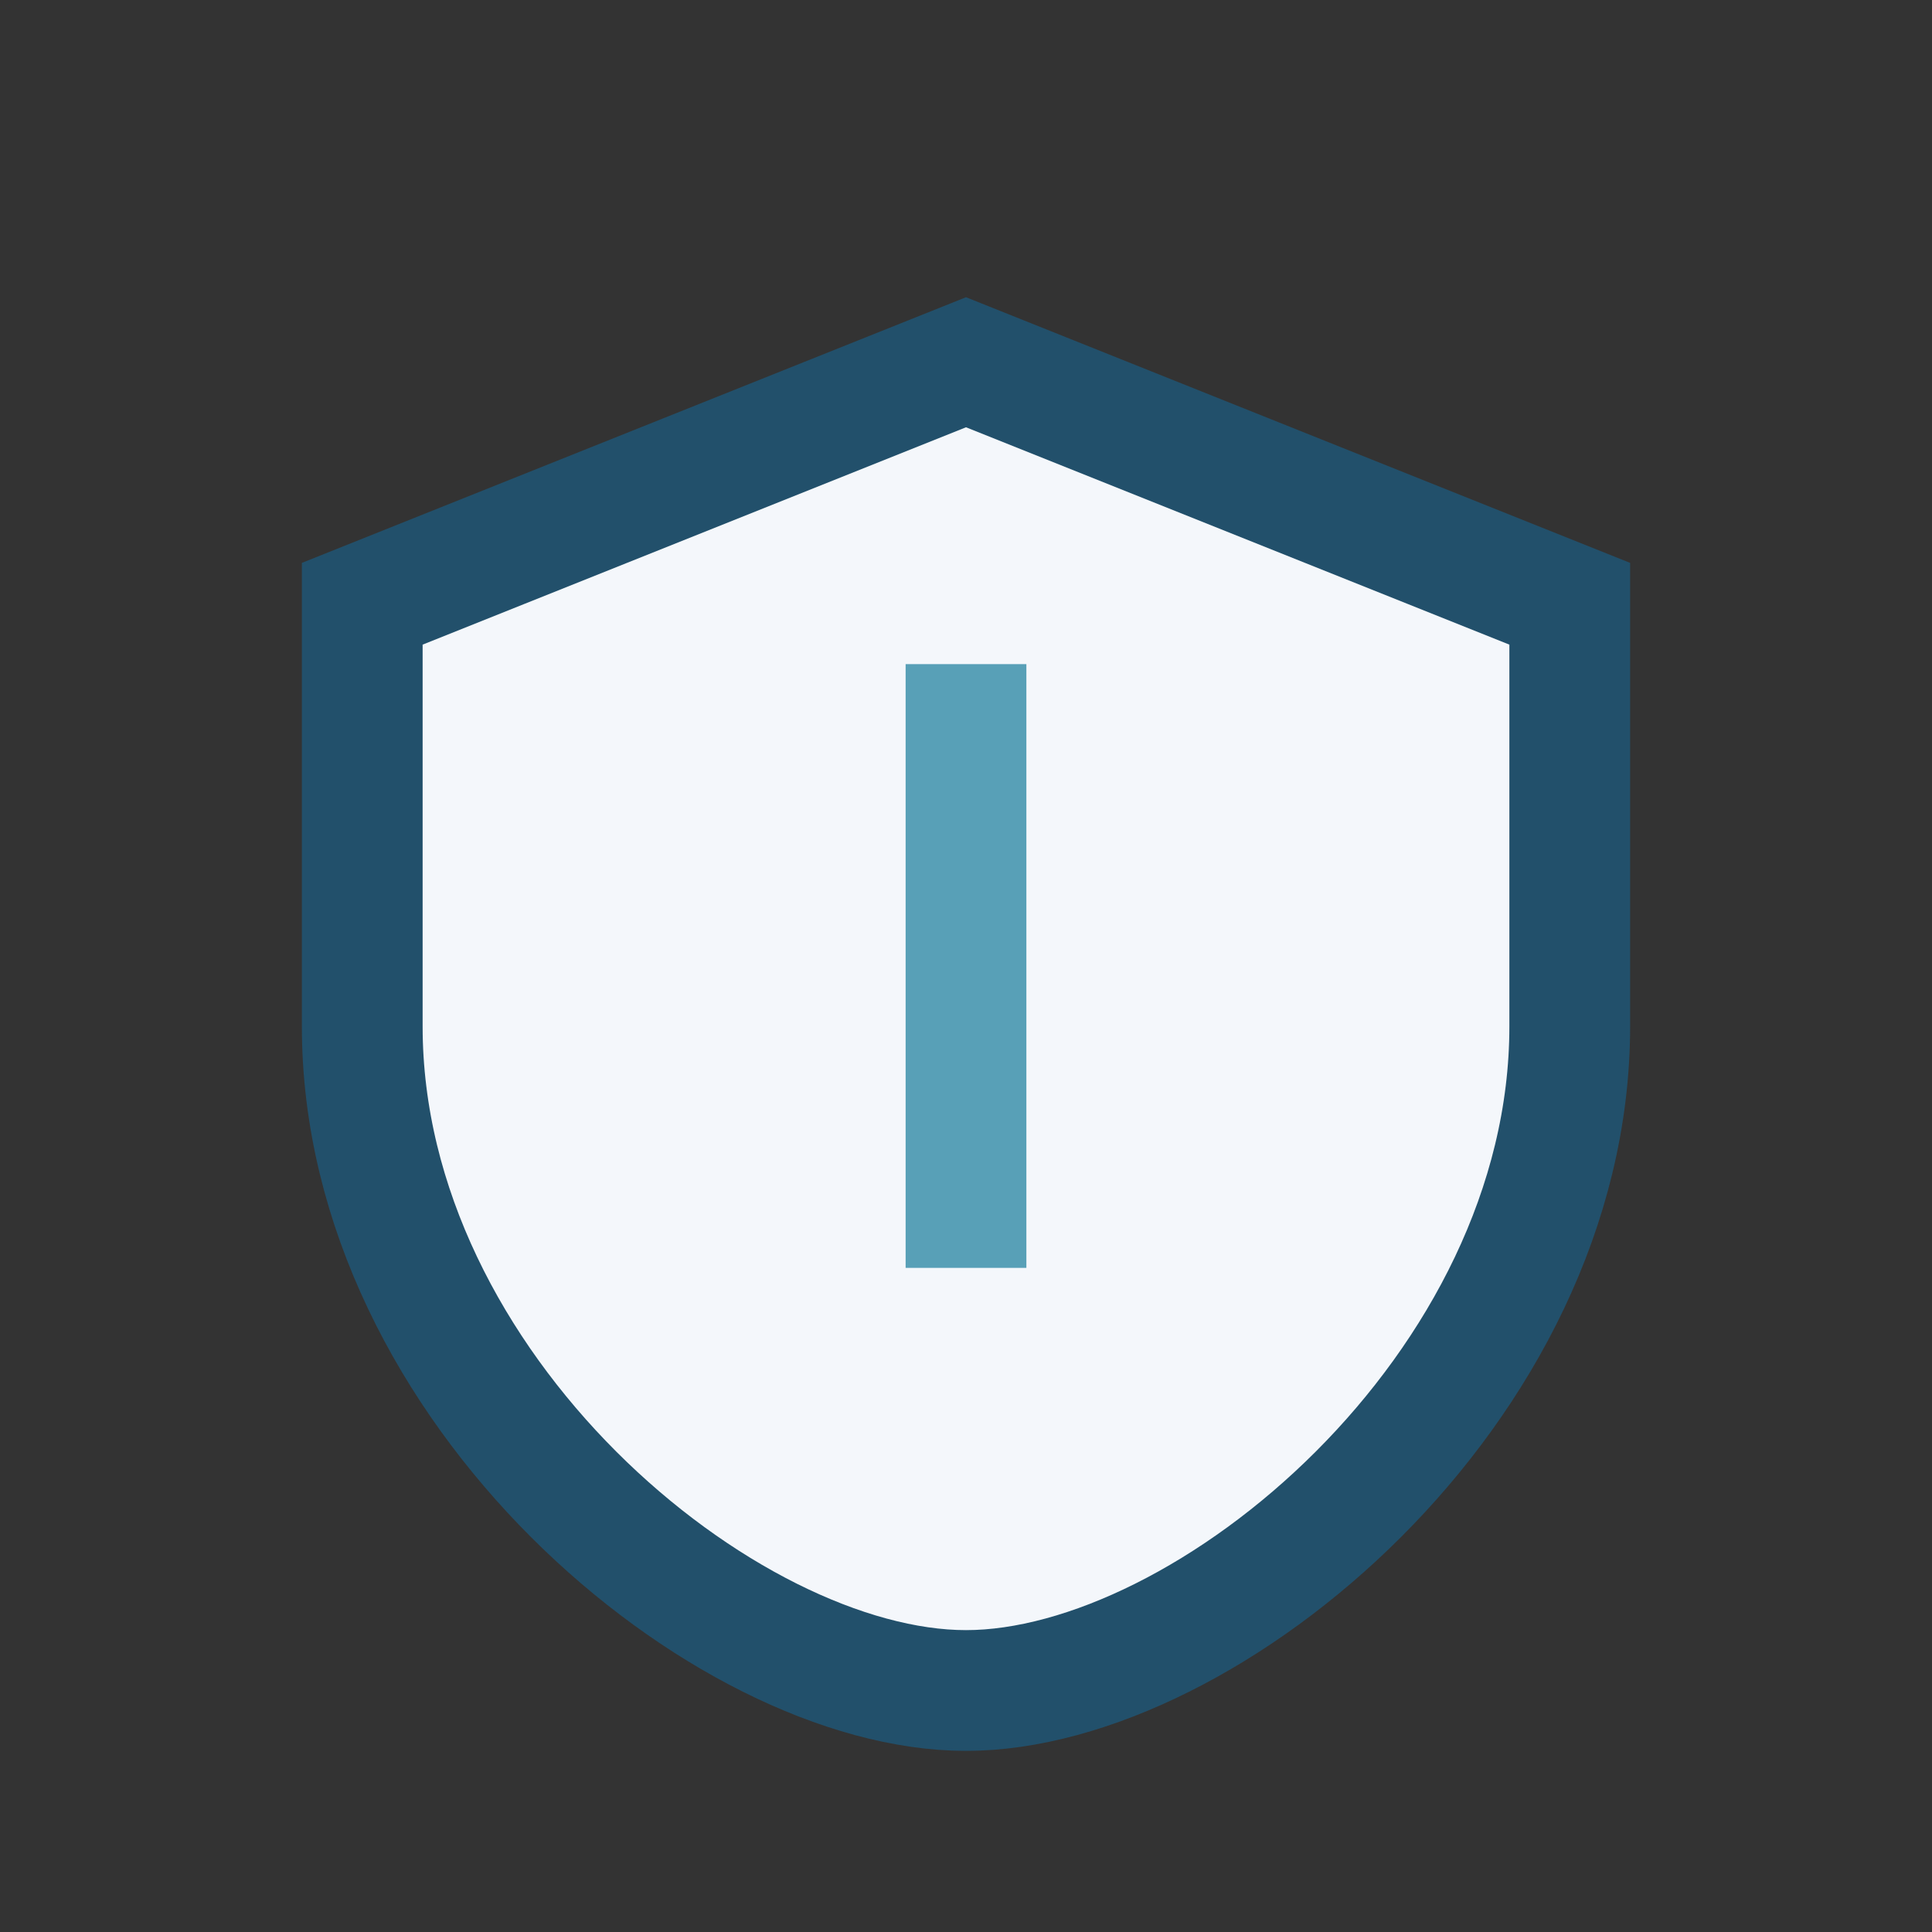 <?xml version="1.0" encoding="UTF-8"?>
<svg xmlns="http://www.w3.org/2000/svg" width="32" height="32" viewBox="0 0 32 32"><rect x="0" y="0" width="32" height="32" fill="#333333" stroke="none"/><path d="M16 6l10 4v7c0 6-6 11-10 11S6 23 6 17v-7l10-4z" fill="#F4F7FB" stroke="#22506B" stroke-width="2"/><path d="M16 11v10" stroke="#58A0B7" stroke-width="2"/></svg>